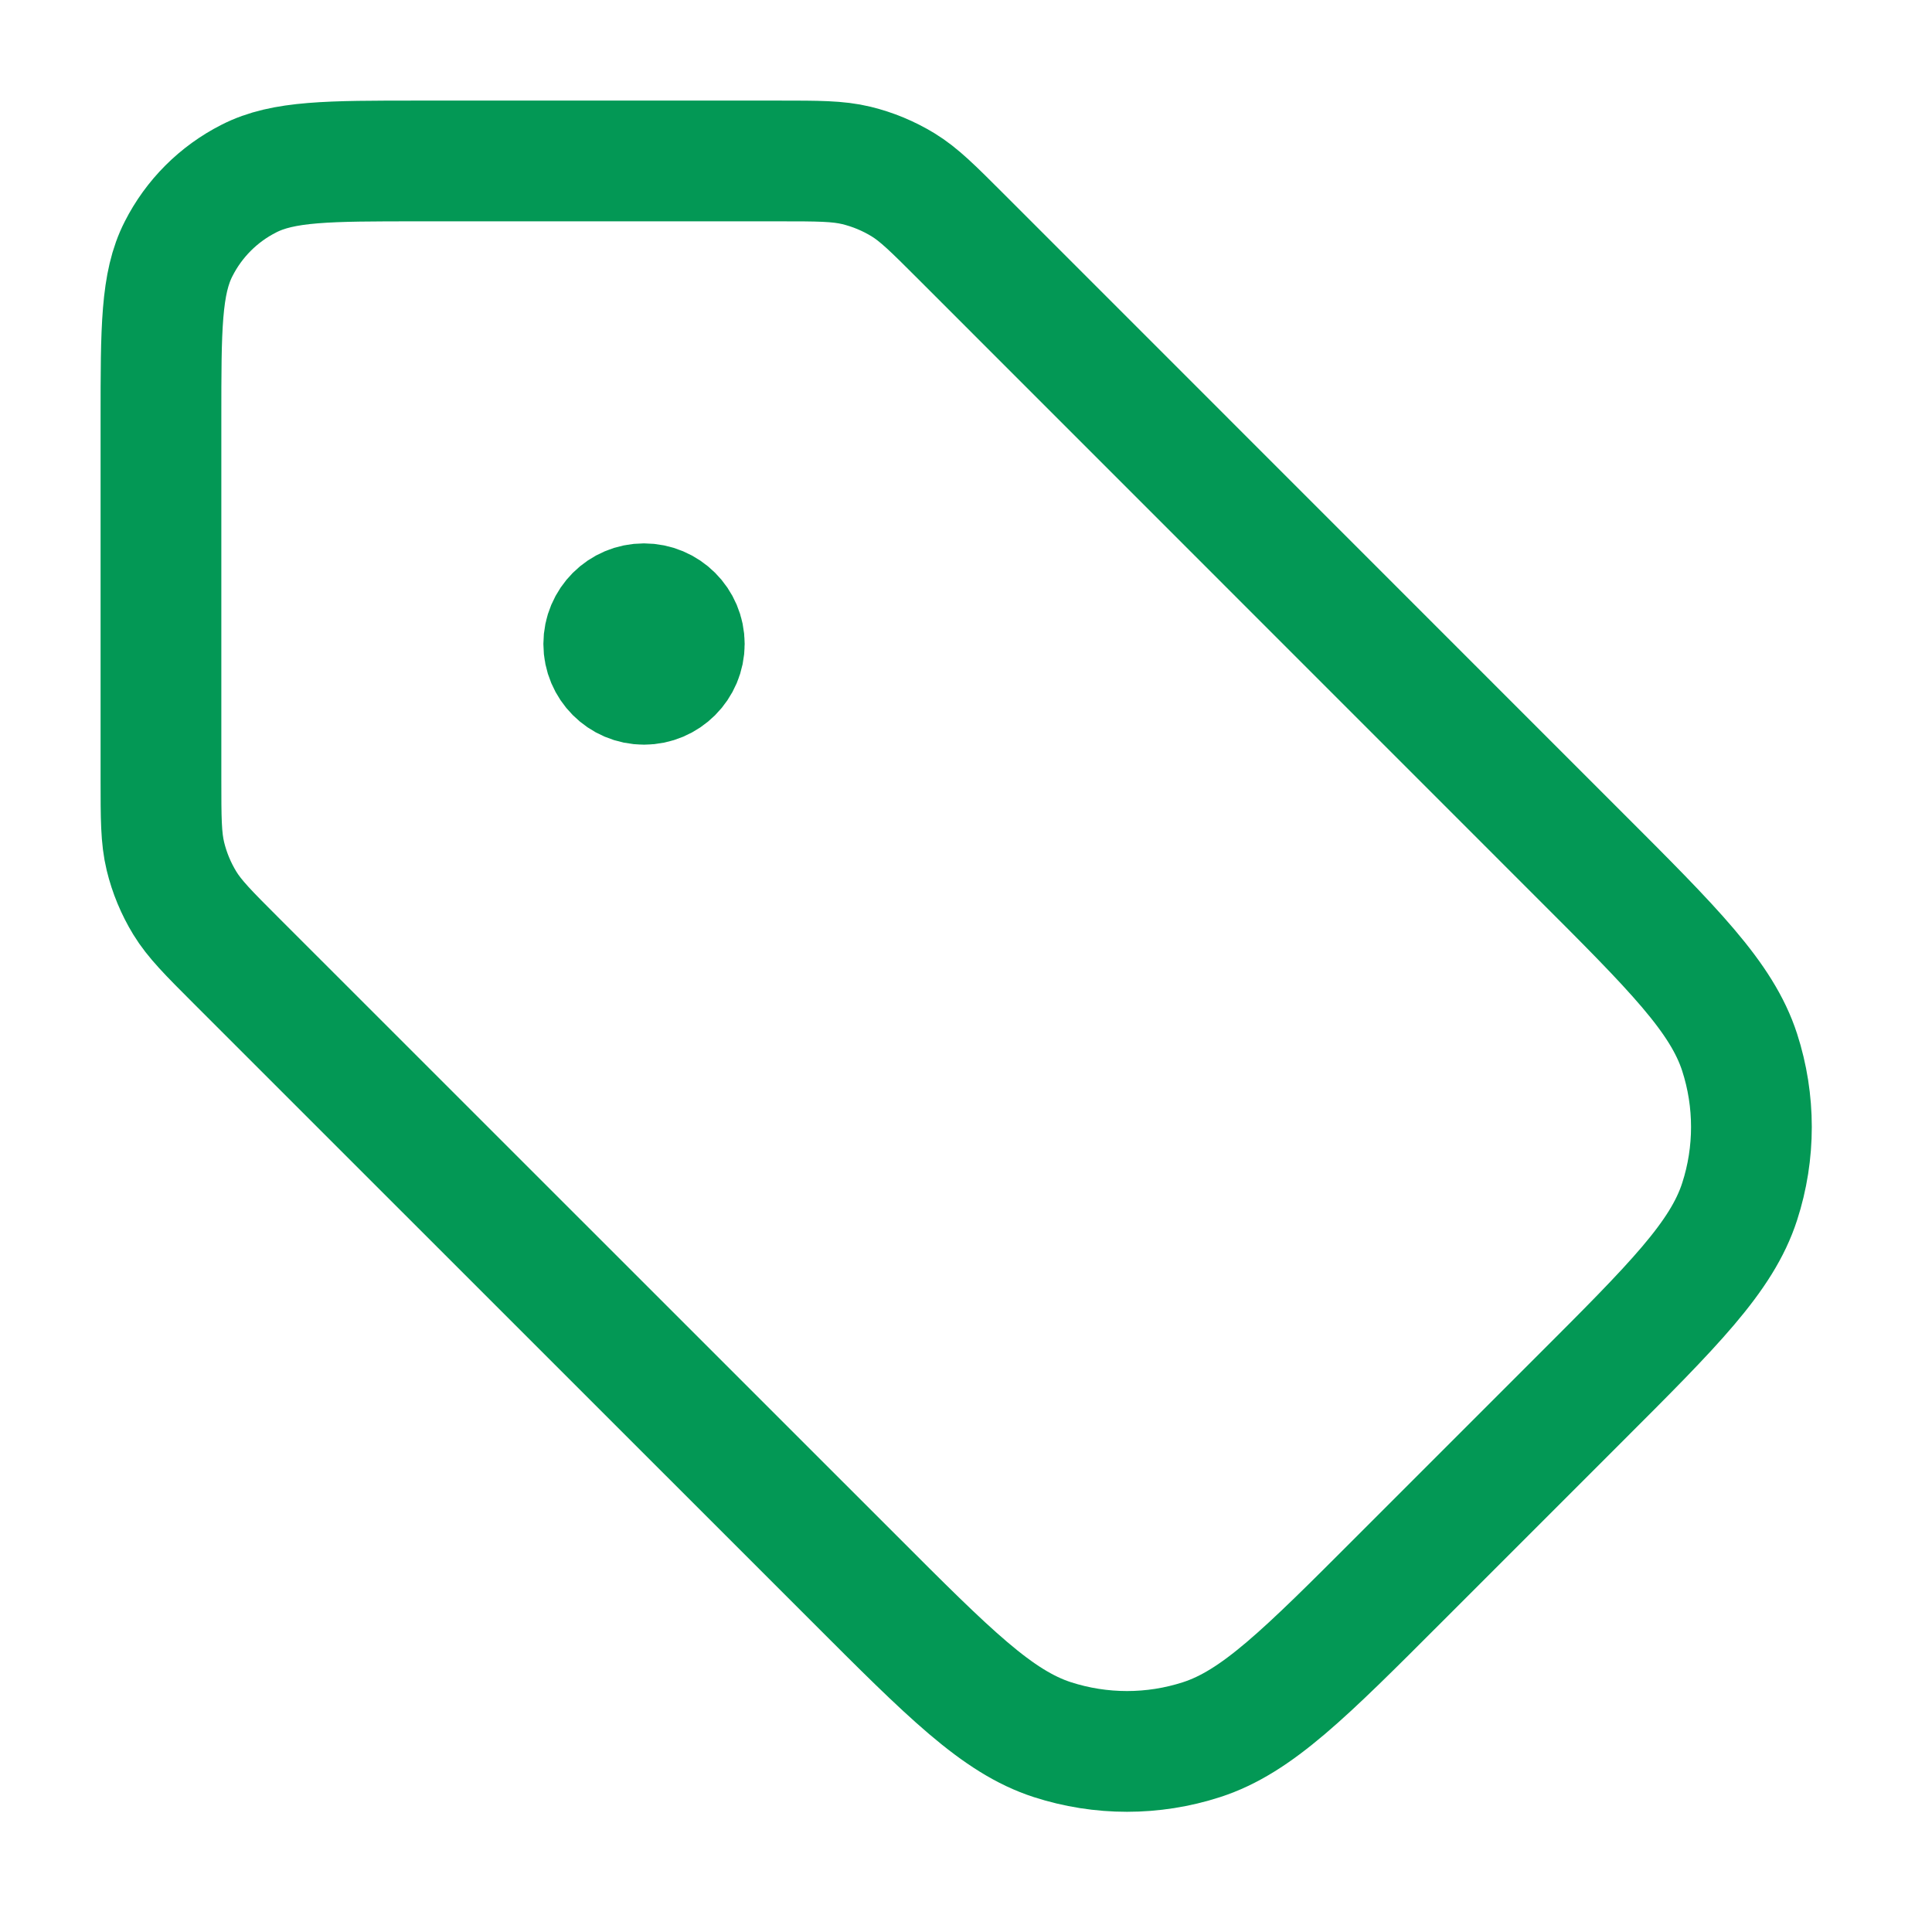 <svg width="16" height="16" viewBox="0 0 16 16" fill="none" xmlns="http://www.w3.org/2000/svg">
<g clip-path="url(#clip0_210_1553)">
<path d="M5.333 5.333H5.34M1.333 3.467L1.333 6.45C1.333 6.776 1.333 6.939 1.37 7.092C1.403 7.228 1.457 7.358 1.53 7.478C1.612 7.612 1.727 7.727 1.958 7.958L7.071 13.07C7.863 13.863 8.259 14.259 8.715 14.407C9.117 14.537 9.55 14.537 9.951 14.407C10.408 14.259 10.804 13.863 11.596 13.07L13.07 11.596C13.863 10.804 14.259 10.408 14.407 9.951C14.537 9.55 14.537 9.117 14.407 8.715C14.259 8.259 13.863 7.863 13.07 7.071L7.958 1.958C7.727 1.727 7.612 1.612 7.478 1.53C7.358 1.457 7.228 1.403 7.092 1.37C6.939 1.333 6.776 1.333 6.45 1.333L3.467 1.333C2.72 1.333 2.346 1.333 2.061 1.479C1.81 1.606 1.606 1.81 1.479 2.061C1.333 2.346 1.333 2.72 1.333 3.467ZM5.667 5.333C5.667 5.517 5.517 5.667 5.333 5.667C5.149 5.667 5 5.517 5 5.333C5 5.149 5.149 5 5.333 5C5.517 5 5.667 5.149 5.667 5.333Z" stroke="#039855" stroke-linecap="round" stroke-linejoin="round"/>
</g>
<defs>
<clipPath id="clip0_210_1553">
<rect width="16" height="16" fill="white"/>
</clipPath>
</defs>
</svg>
